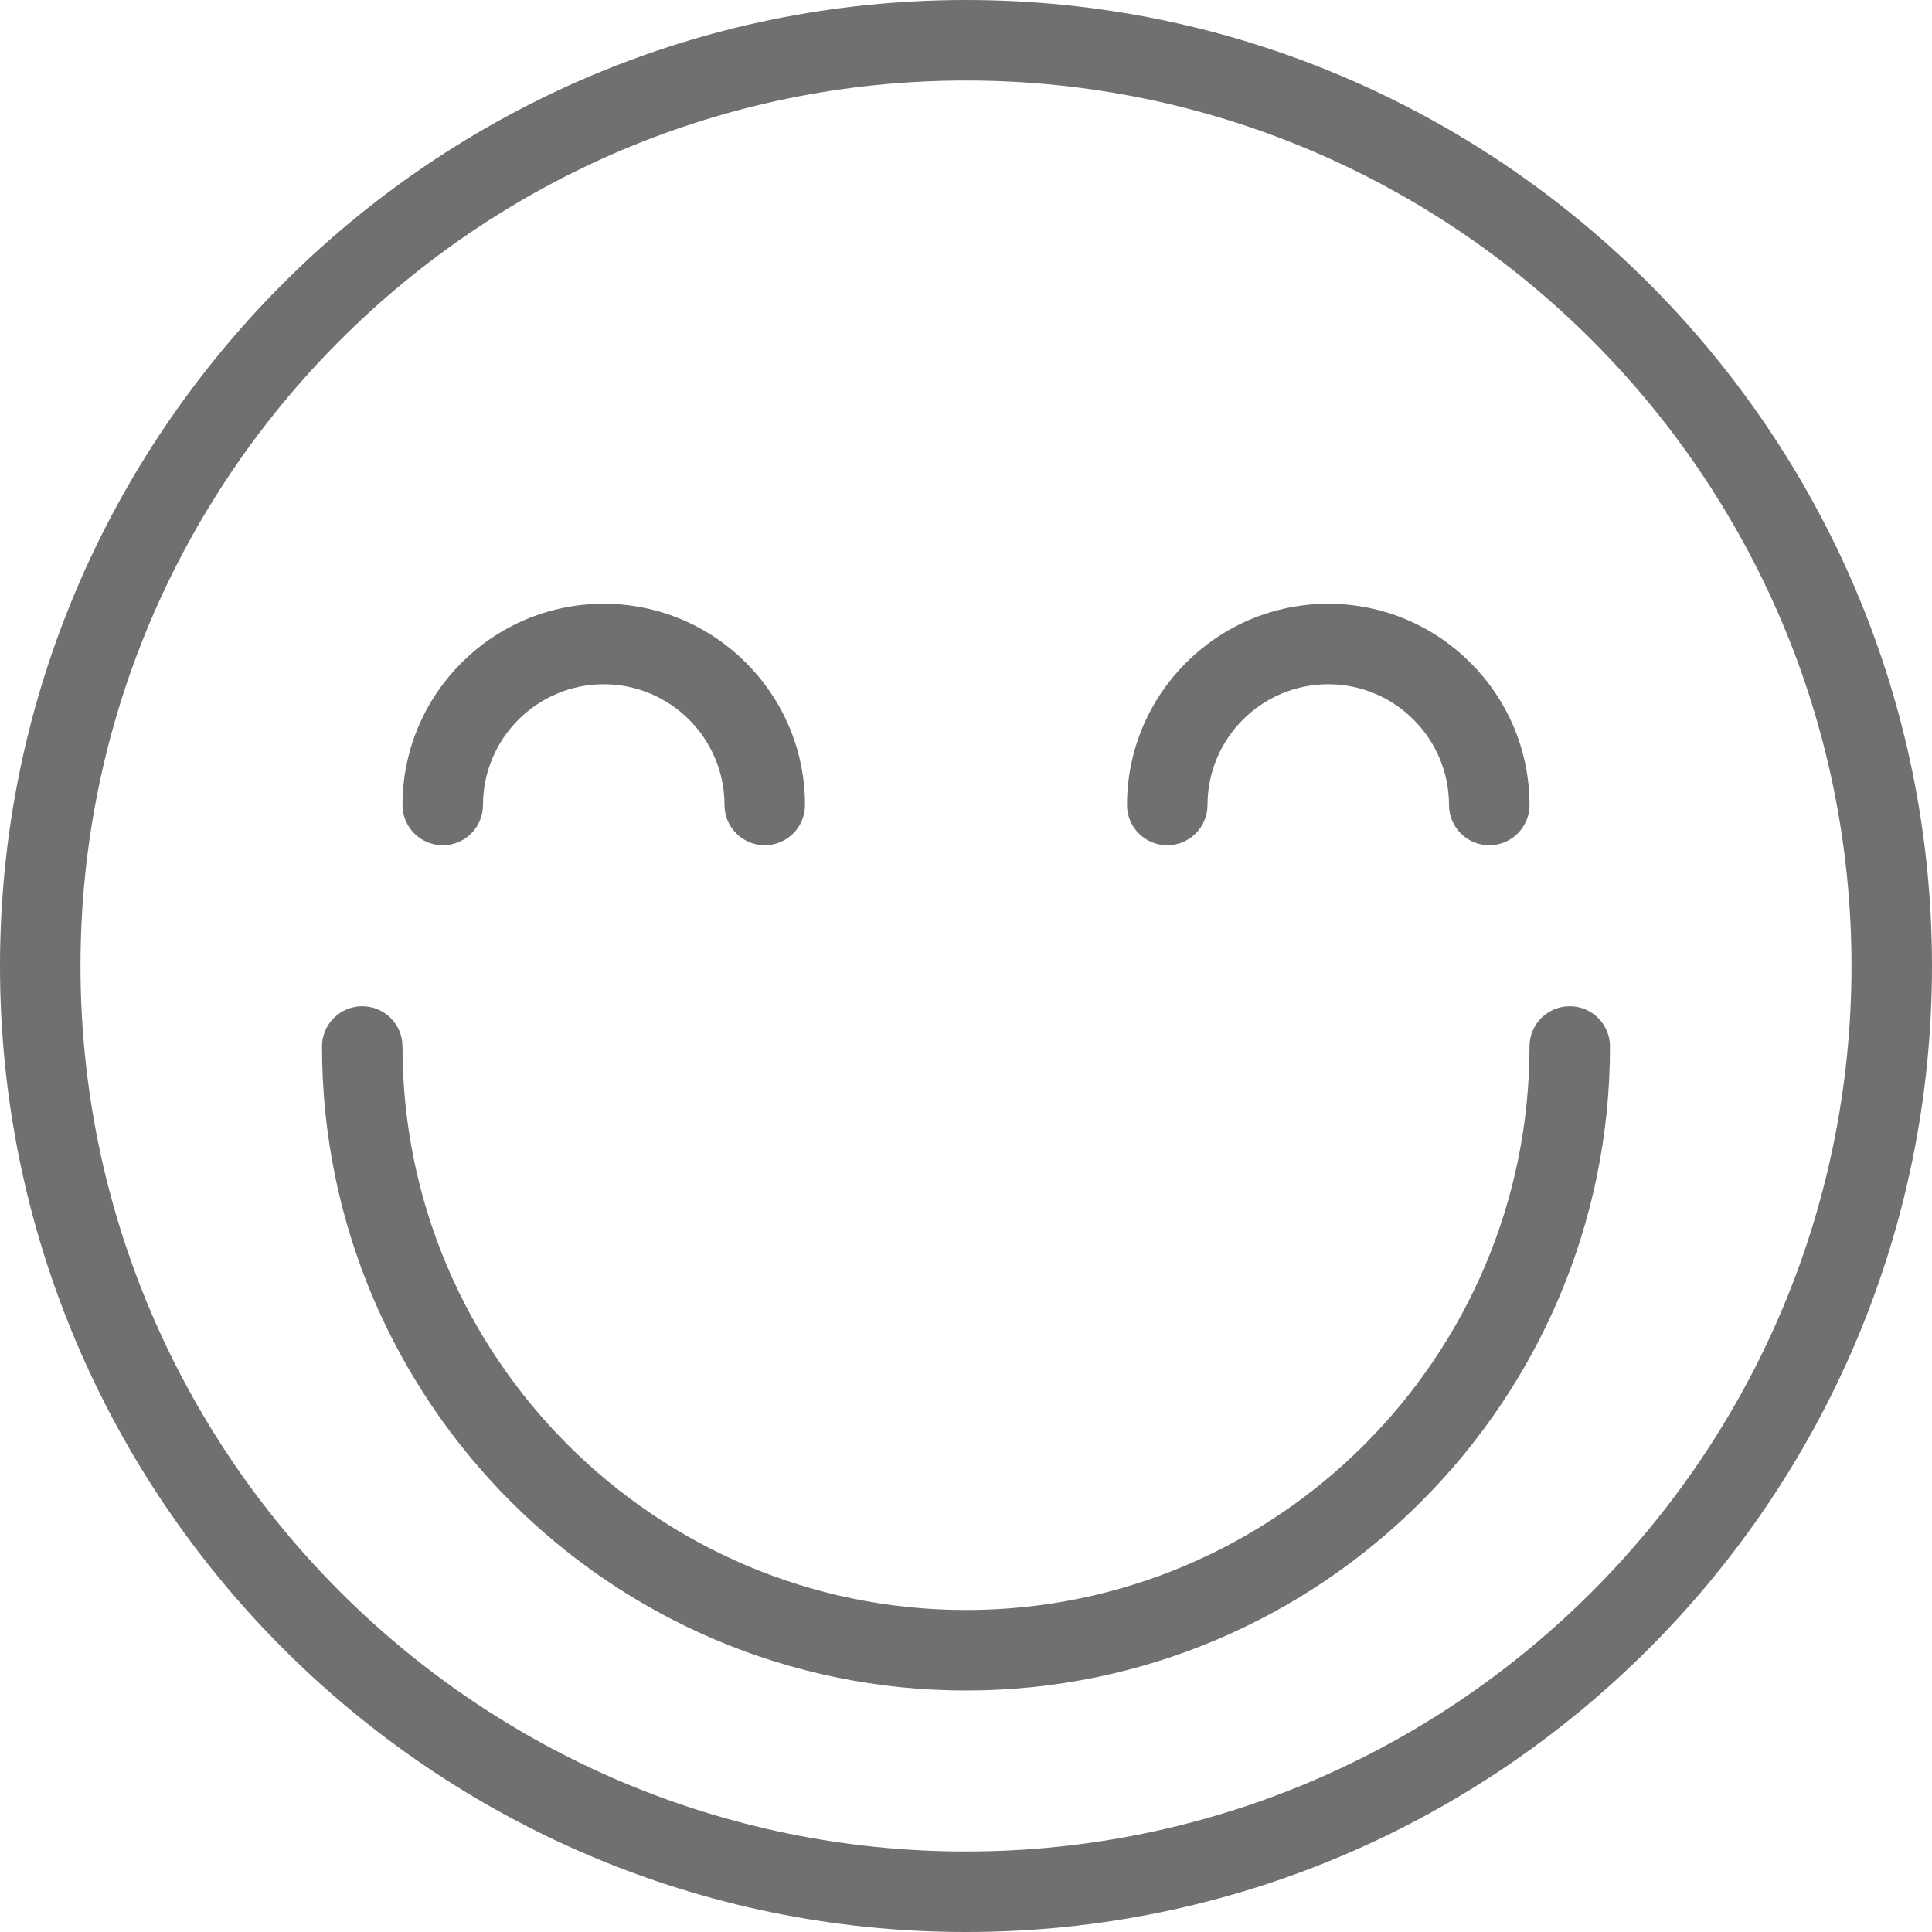 <?xml version="1.0" standalone="no"?><!DOCTYPE svg PUBLIC "-//W3C//DTD SVG 1.1//EN" "http://www.w3.org/Graphics/SVG/1.1/DTD/svg11.dtd"><svg t="1705030222640" class="icon" viewBox="0 0 1024 1024" version="1.1" xmlns="http://www.w3.org/2000/svg" p-id="5868" xmlns:xlink="http://www.w3.org/1999/xlink" width="200" height="200"><path d="M512 1024C229.696 1024 0 794.304 0 512S229.696 0 512 0s512 229.696 512 512S794.304 1024 512 1024zM512 42.667C253.205 42.667 42.667 253.205 42.667 512s210.539 469.333 469.333 469.333 469.333-210.539 469.333-469.333S770.795 42.667 512 42.667z" p-id="5869" fill="#707070"></path><path d="M512 896c-188.203 0-341.333-153.131-341.333-341.333 0-11.797 9.557-21.333 21.333-21.333s21.333 9.536 21.333 21.333c0 164.693 133.973 298.667 298.667 298.667s298.667-133.973 298.667-298.667c0-11.797 9.557-21.333 21.333-21.333s21.333 9.536 21.333 21.333C853.333 742.869 700.203 896 512 896z" p-id="5870" fill="#707070"></path><path d="M405.333 448c-11.776 0-21.333-9.536-21.333-21.333 0-35.285-28.715-64-64-64s-64 28.715-64 64c0 11.797-9.557 21.333-21.333 21.333s-21.333-9.536-21.333-21.333c0-58.816 47.851-106.667 106.667-106.667s106.667 47.851 106.667 106.667C426.667 438.464 417.109 448 405.333 448z" p-id="5871" fill="#707070"></path><path d="M789.333 448c-11.776 0-21.333-9.536-21.333-21.333 0-35.285-28.715-64-64-64s-64 28.715-64 64c0 11.797-9.557 21.333-21.333 21.333s-21.333-9.536-21.333-21.333c0-58.816 47.851-106.667 106.667-106.667s106.667 47.851 106.667 106.667C810.667 438.464 801.109 448 789.333 448z" p-id="5872" fill="#707070"></path></svg>
